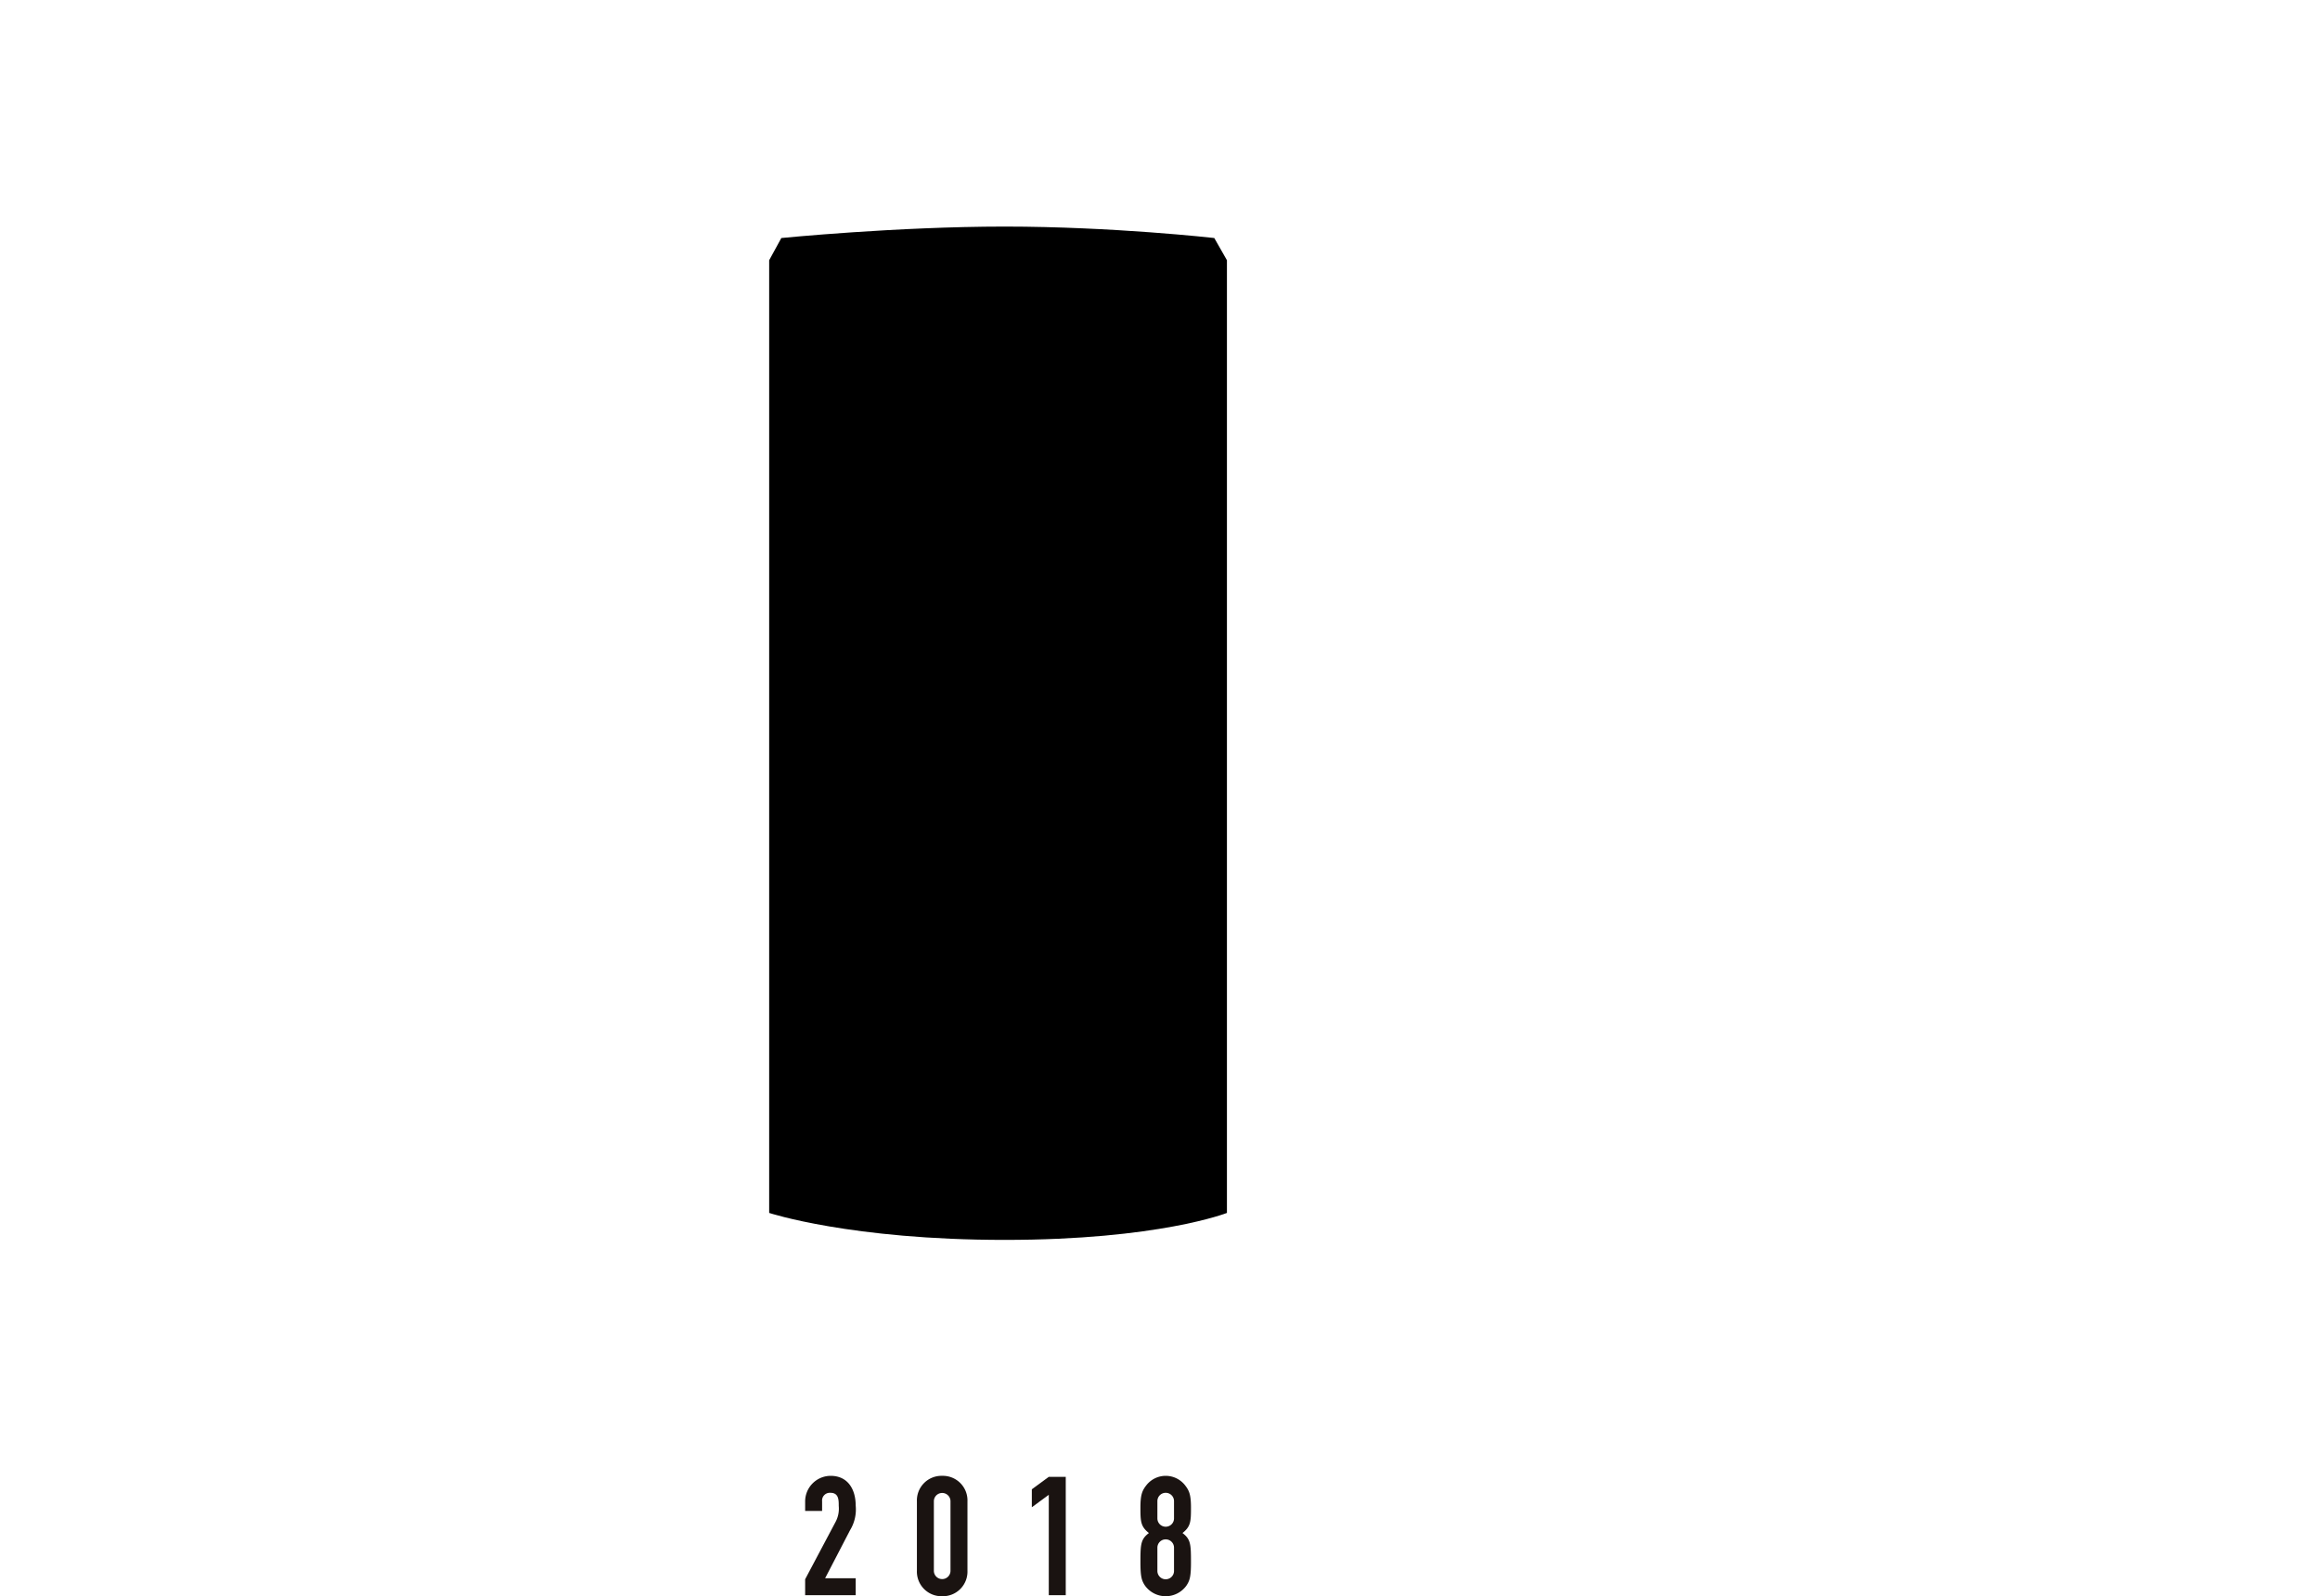 <svg xmlns="http://www.w3.org/2000/svg" width="558" height="384"><defs><clipPath id="a"><path data-name="長方形 1946" transform="translate(1073 252)" fill="rgba(255,255,255,0.56)" stroke="#707070" d="M0 0h558v384H0z"/></clipPath></defs><g data-name="マスクグループ 47" transform="translate(-1073 -252)" clip-path="url(#a)"><g data-name="コンポーネント 65 – 1"><path data-name="パス 1319" d="M1258 314.596l2.924-5.342s27.676-2.754 53.714-2.754 50.418 2.754 50.418 2.754l3.044 5.342V543.76s-16.5 6.487-53.463 6.487S1258 543.76 1258 543.76z"/><g data-name="2018"><g data-name="グループ 4490" style="isolation:isolate" fill="#1a1311"><path data-name="パス 19333" d="M1266.652 631.875l7.359-13.875a6.765 6.765 0 00.72-3.76c0-1.439 0-3.159-2-3.159a1.86 1.86 0 00-2 2.039v2.32h-4.079v-2.24a6.162 6.162 0 016.119-6.2c4.239 0 6.039 3.359 6.039 7.158a9.572 9.572 0 01-1.358 5.919l-6 11.559h7.358v4.079h-12.158z"/><path data-name="パス 19334" d="M1293.532 613.118a5.912 5.912 0 016.079-6.118 5.912 5.912 0 016.079 6.118v16.718a5.913 5.913 0 01-6.079 6.119 5.913 5.913 0 01-6.079-6.119zm4.079 16.718a2 2 0 104 0v-16.718a2 2 0 10-4 0z"/><path data-name="パス 19335" d="M1325.252 611.559l-4.079 3v-4.32l4.079-3h4.08v28.476h-4.08z"/><path data-name="パス 19336" d="M1348.771 609.2a5.909 5.909 0 019.2 0c1.08 1.36 1.48 2.36 1.48 5.48 0 3.359-.079 4.518-2.039 6.079 1.96 1.479 2.039 2.679 2.039 7 0 3.479-.279 4.439-1.119 5.68a6.142 6.142 0 01-9.919 0c-.84-1.241-1.119-2.2-1.119-5.68 0-4.319.08-5.519 2.039-7-1.961-1.559-2.041-2.721-2.041-6.08 0-3.12.399-4.12 1.479-5.479zm6.6 3.88a2 2 0 10-4 0v4.159a2 2 0 004 0zm0 11.2a2 2 0 00-4 0v5.6a2 2 0 004 0z"/></g></g></g></g></svg>